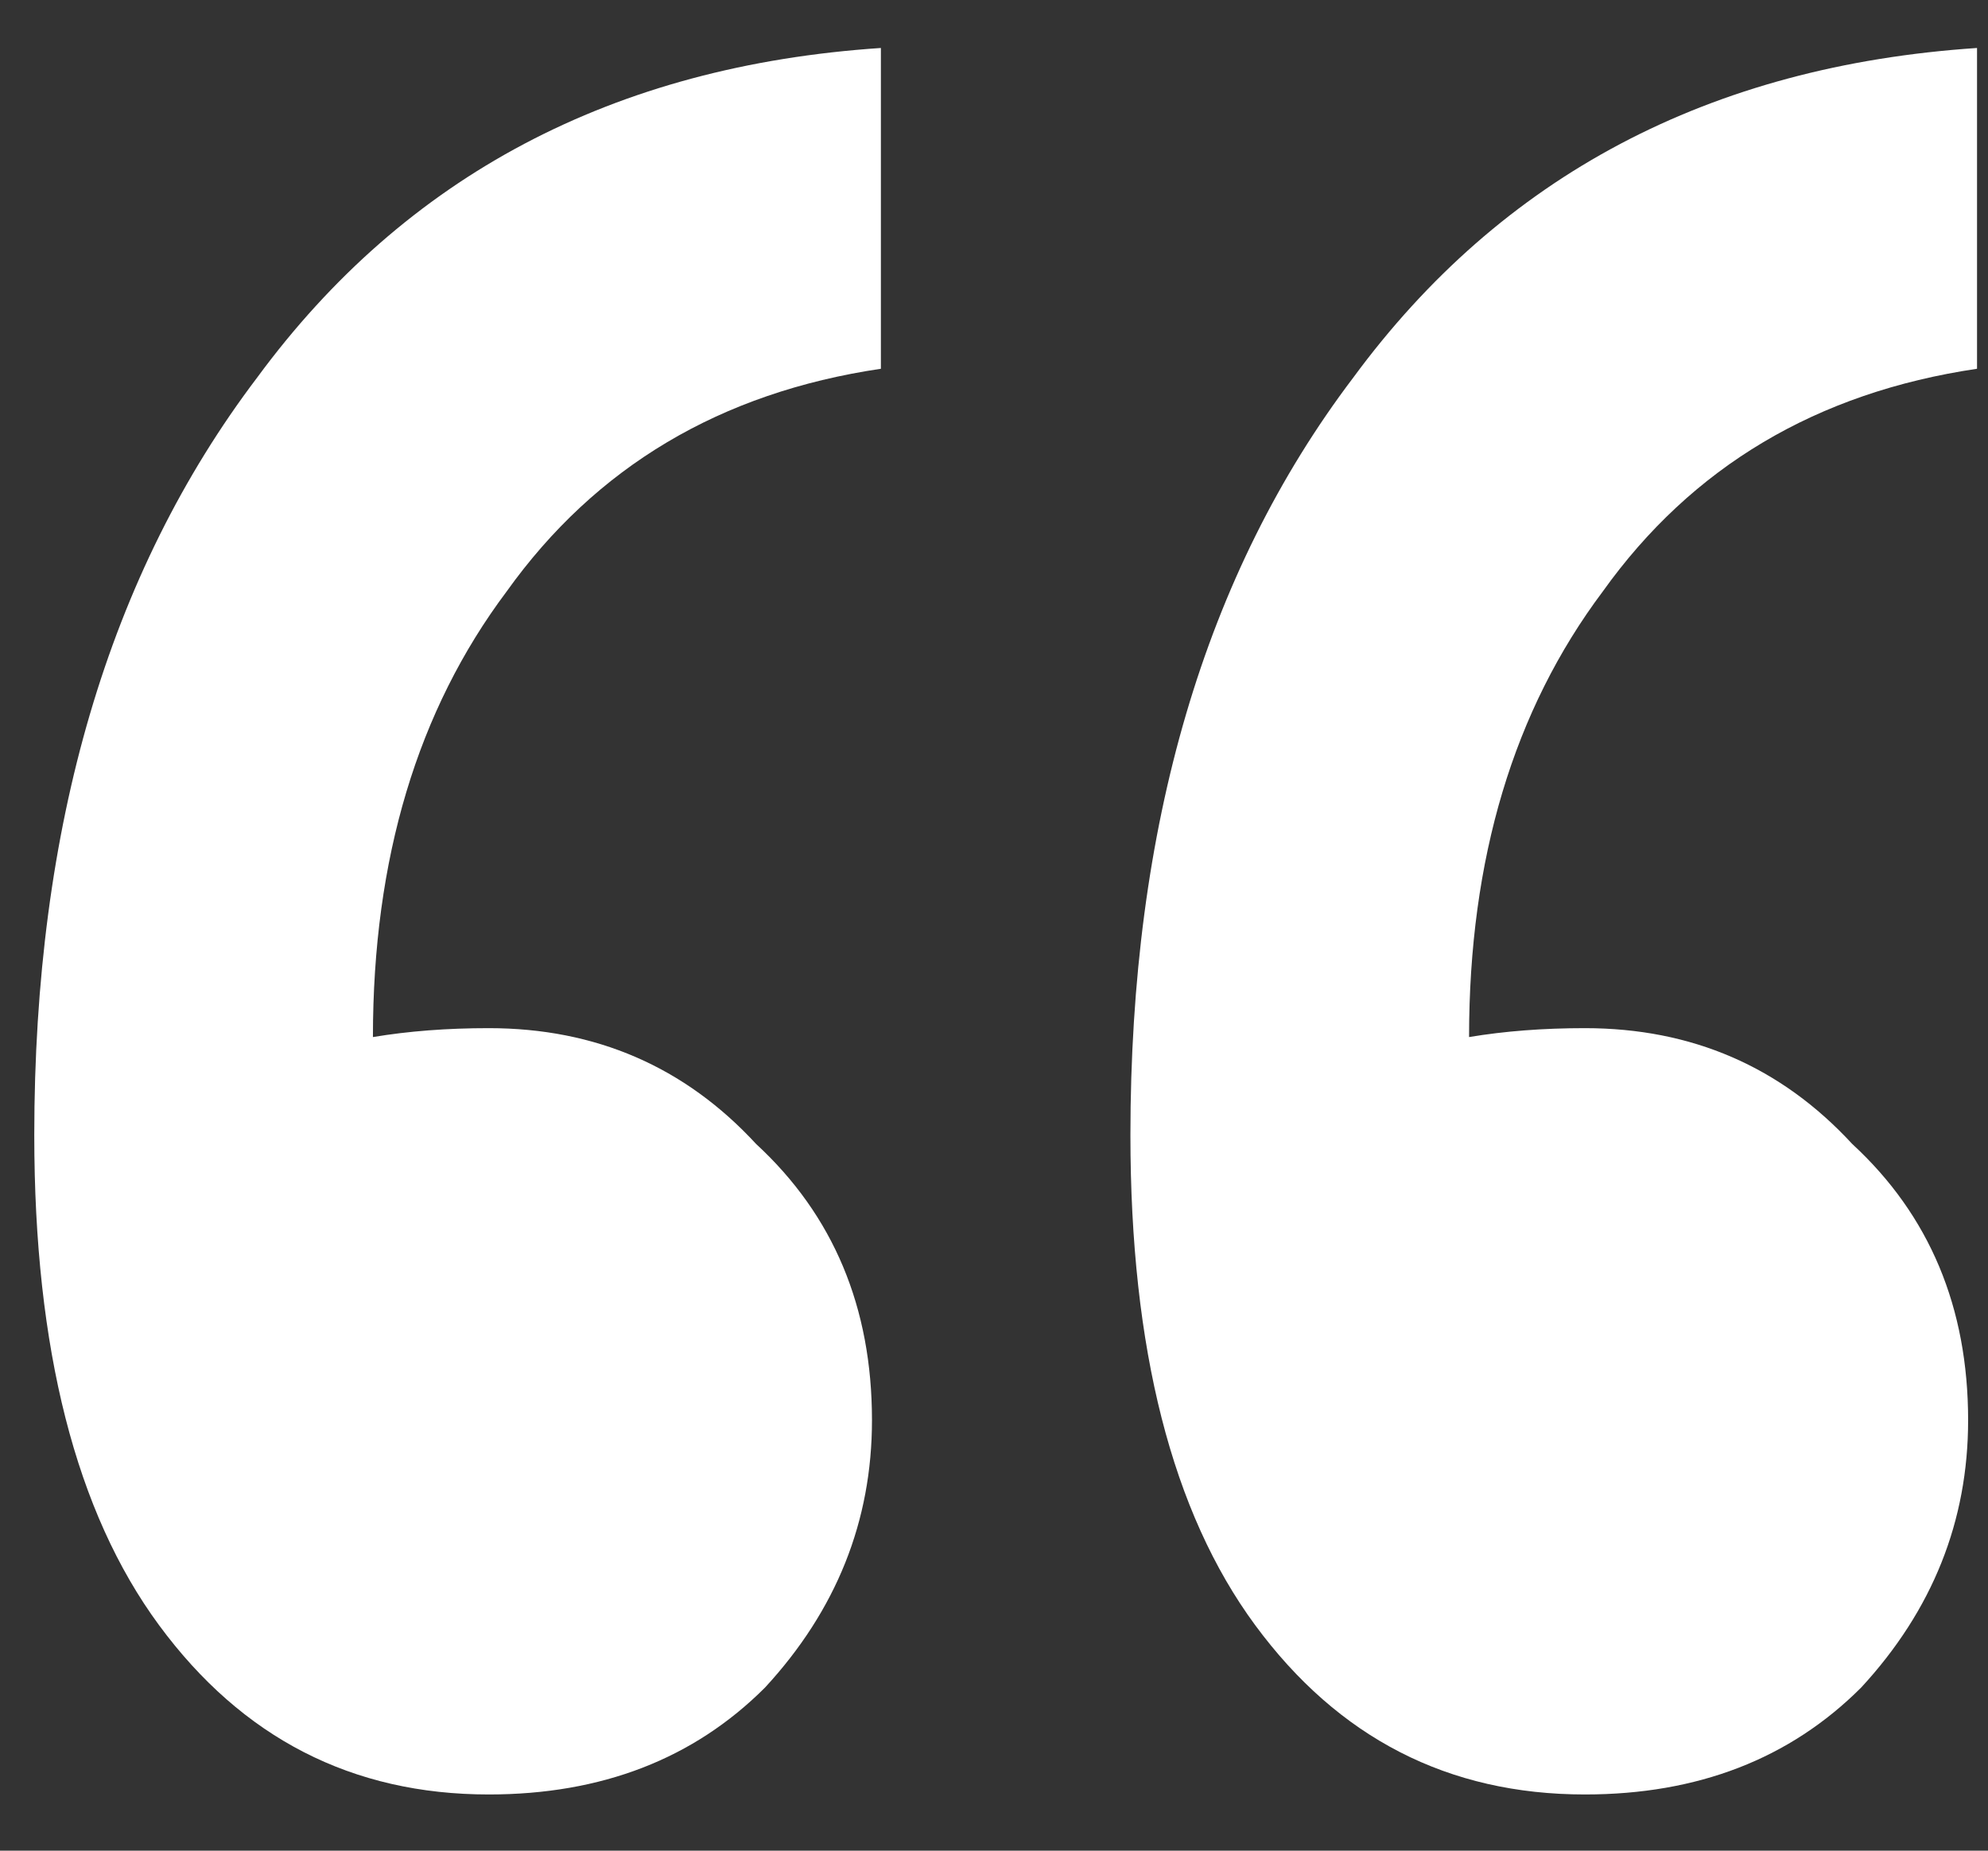 <svg xmlns="http://www.w3.org/2000/svg" width="29" height="27" viewBox="0 0 29 27" fill="none"><rect x="0" y="0" width="29" height="27" fill="#333333" stroke="none"/><path d="M23.12 26.18C21.127 26.18 19.523 25.357 18.31 23.71C17.097 22.063 16.49 19.68 16.49 16.56C16.49 12.053 17.573 8.37 19.74 5.51C21.907 2.563 24.94 0.96 28.84 0.7V5.38C26.5 5.727 24.68 6.81 23.38 8.63C22.08 10.363 21.43 12.53 21.43 15.13C21.95 15.043 22.513 15 23.12 15C24.68 15 25.98 15.563 27.02 16.69C28.147 17.73 28.71 19.073 28.71 20.72C28.71 22.193 28.19 23.493 27.15 24.62C26.11 25.66 24.767 26.18 23.12 26.18ZM7.13 26.18C5.137 26.18 3.533 25.357 2.32 23.71C1.107 22.063 0.5 19.68 0.5 16.56C0.5 12.053 1.583 8.37 3.75 5.51C5.917 2.563 8.95 0.96 12.85 0.7V5.38C10.51 5.727 8.69 6.81 7.39 8.63C6.09 10.363 5.44 12.53 5.44 15.13C5.96 15.043 6.523 15 7.13 15C8.69 15 9.99 15.563 11.03 16.69C12.157 17.73 12.72 19.073 12.72 20.72C12.72 22.193 12.2 23.493 11.16 24.62C10.12 25.66 8.777 26.18 7.13 26.18Z" fill="#fff"></path></svg>